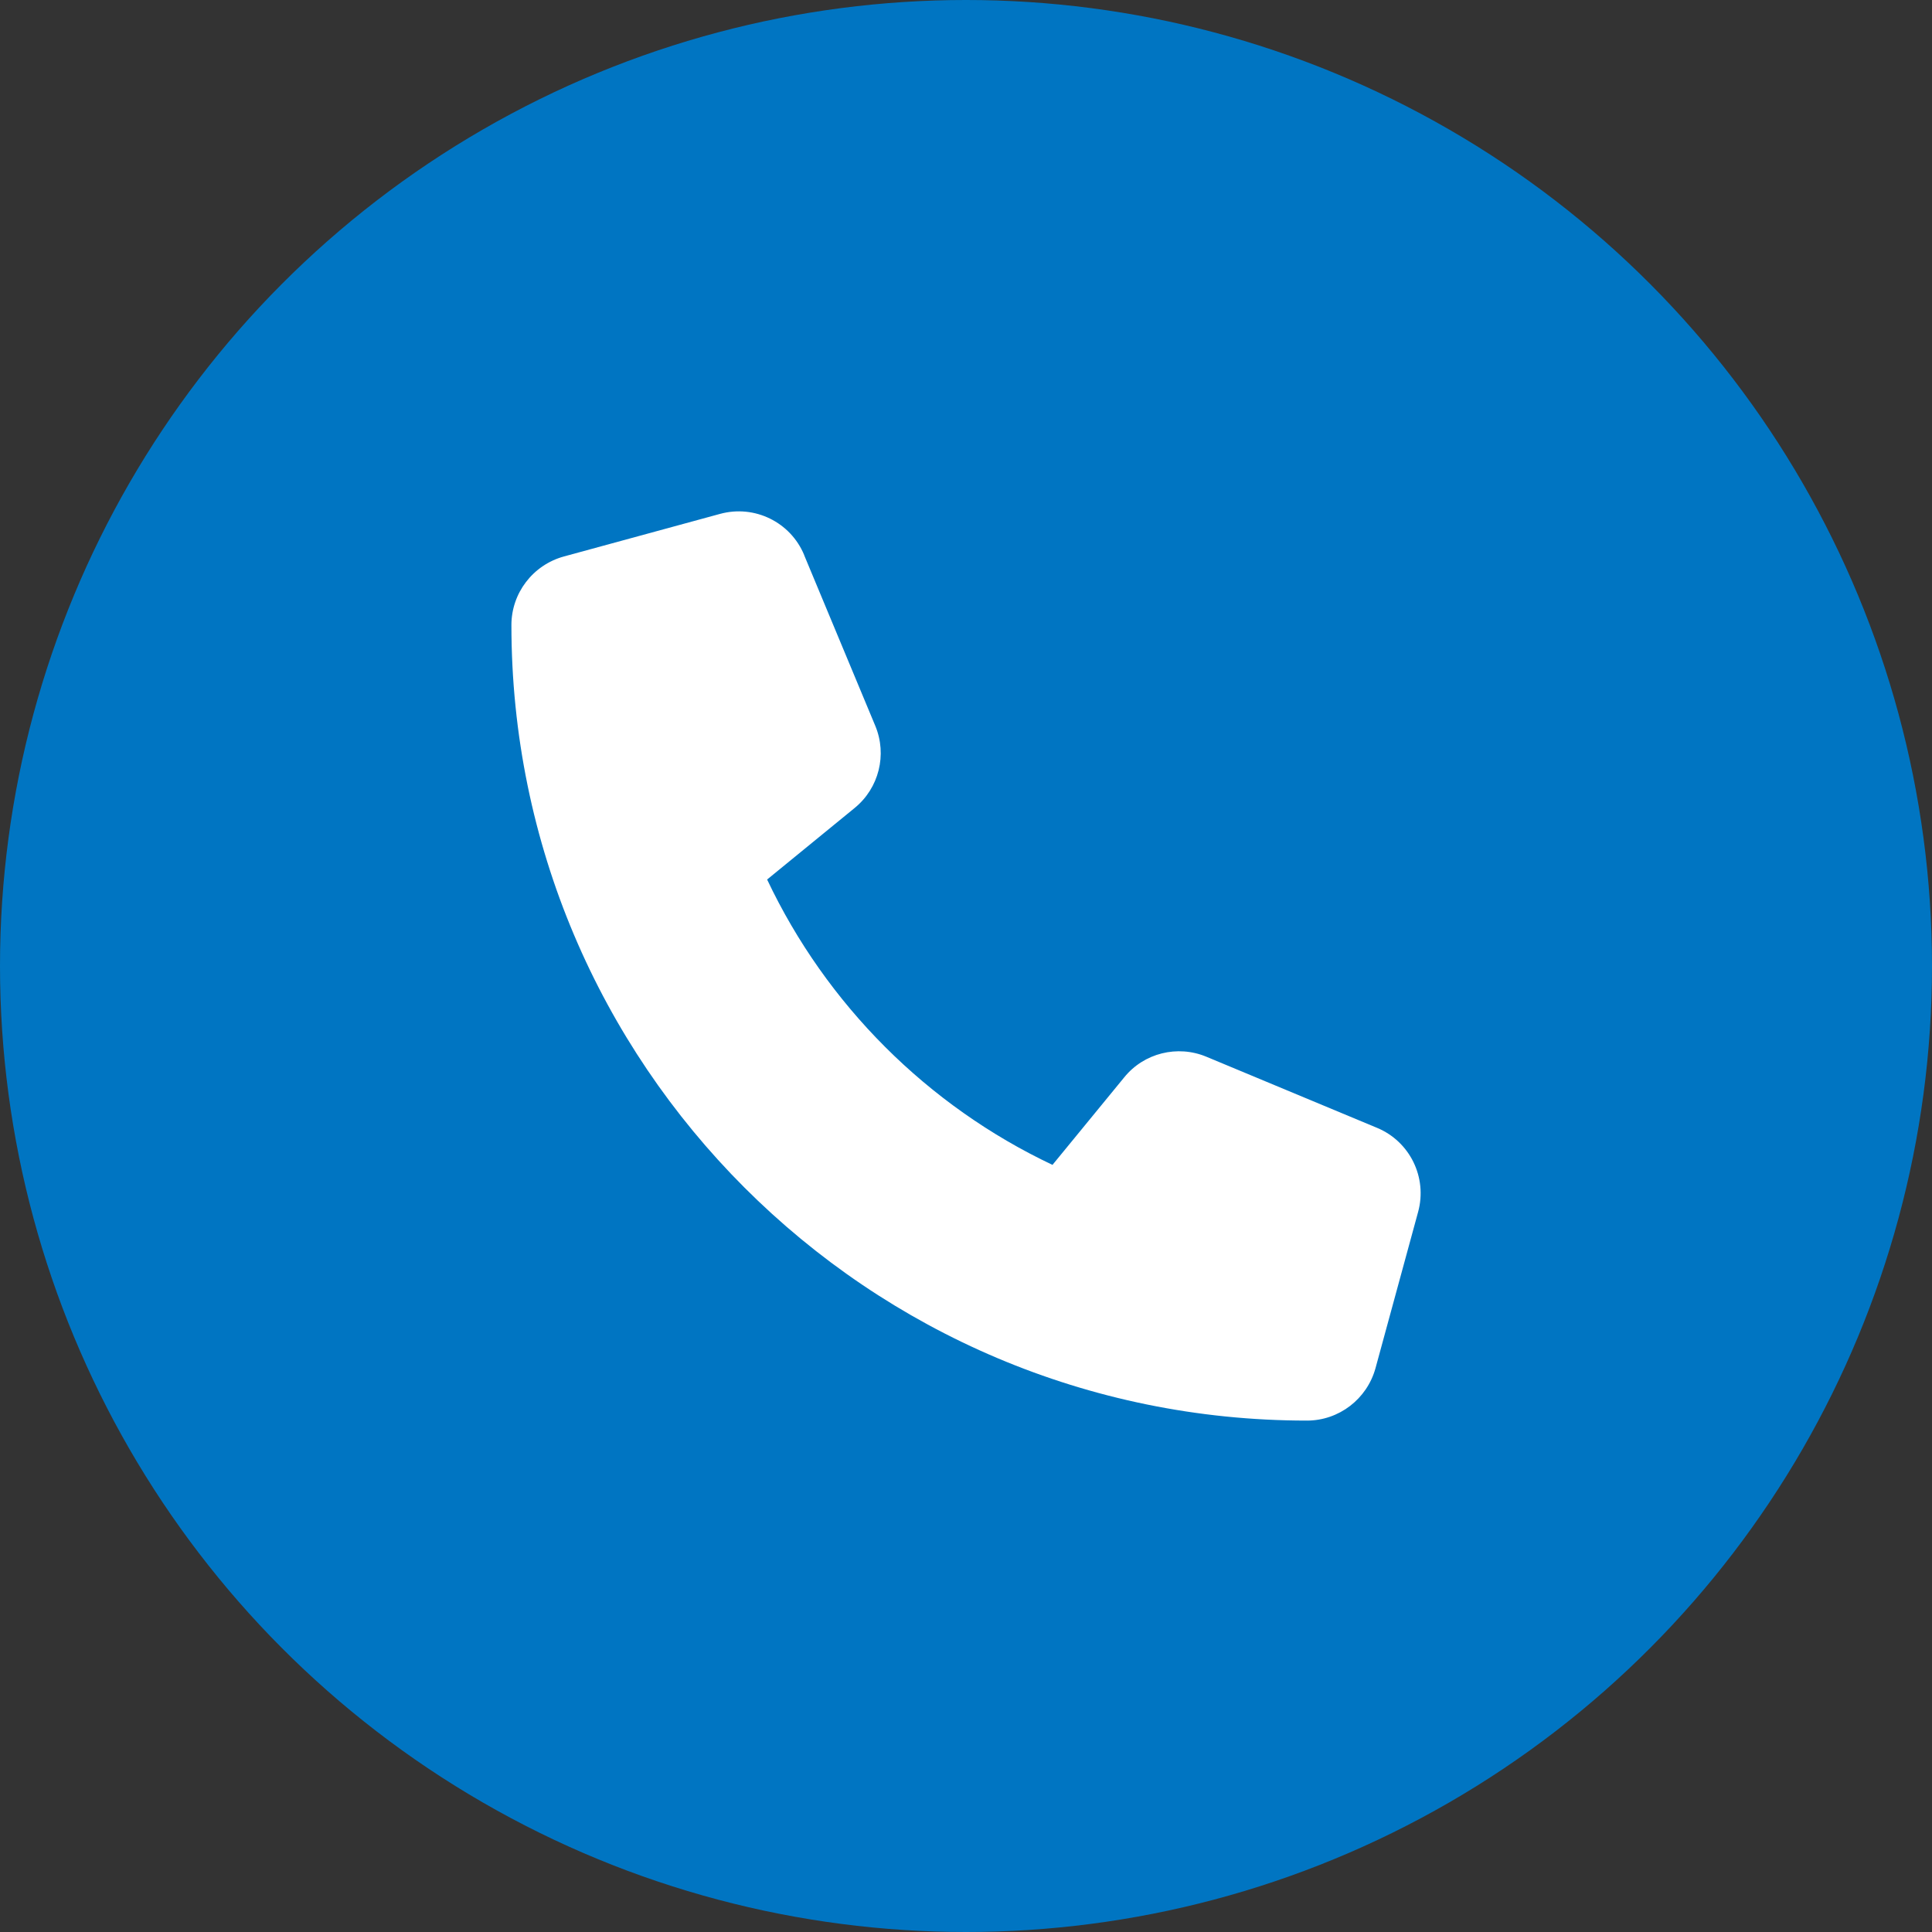 <svg width="68" height="68" viewBox="0 0 68 68" fill="none" xmlns="http://www.w3.org/2000/svg">
<rect x="0" y="0" width="68" height="68" fill="#333333" stroke="none"/>
<circle cx="34" cy="34" r="34" fill="#0075C2"/>
<g clip-path="url(#clip0_10_64)">
<path d="M28.306 19.538C27.825 18.375 26.556 17.756 25.344 18.087L19.844 19.587C18.756 19.887 18 20.875 18 22C18 37.462 30.538 50 46 50C47.125 50 48.112 49.244 48.413 48.156L49.913 42.656C50.244 41.444 49.625 40.175 48.462 39.694L42.462 37.194C41.444 36.769 40.263 37.062 39.569 37.919L37.044 41C32.644 38.919 29.081 35.356 27 30.956L30.081 28.438C30.938 27.738 31.231 26.562 30.806 25.544L28.306 19.544V19.538Z" fill="white"/>
</g>
<defs>
<clipPath id="clip0_10_64">
<rect width="32" height="32" fill="white" transform="translate(18 18)"/>
</clipPath>
</defs>
</svg>
